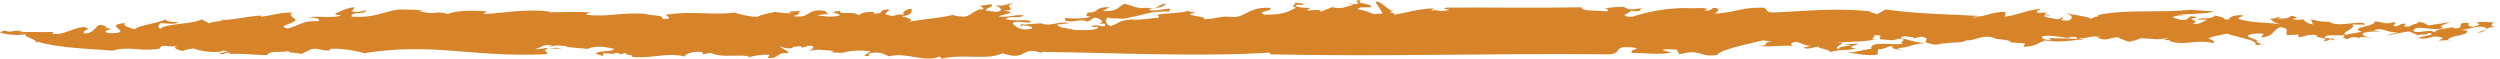 <svg xmlns="http://www.w3.org/2000/svg" width="509" height="12" viewBox="0 0 509 12" fill="none">
<path d="M191.323 11.464L191.706 11.956C195.928 10.868 200.78 12.36 204.135 10.85C209.289 12.571 207.505 9.27 212.229 10.806L212.07 10.56C227.59 10.754 244.058 11.614 258.566 10.71L258.534 11.061C281.918 11.579 304.696 10.797 327.864 11.061C330.024 10.736 328.725 9.963 330.589 9.577C331.402 9.612 333.226 9.568 333.234 9.999C331.665 10.236 332.549 10.613 332.015 10.78C334.621 10.736 337.991 11.236 340.309 10.71L338.365 10.156C339.273 9.92 340.692 10.078 341.512 10.113C341.17 10.394 342.357 10.999 341.648 11.14C346.555 9.762 345.48 11.737 349.607 11.192C350.427 10.016 355.606 9.05 359.008 8.208L360.801 8.515C358.426 8.506 360.841 9.375 357.893 9.314C360.355 9.656 362.633 9.156 364.96 9.349C364.505 9.05 364.625 8.664 365.557 8.533C366.983 8.699 367.111 9.287 368.744 9.349L367.135 9.718C368.218 10.165 369.158 9.577 370.162 9.507C370.489 9.999 372.927 10.095 372.497 10.639C374.695 9.972 375.476 10.35 377.842 9.928C375.381 9.402 378.472 9.279 378.201 8.866L375.428 9.059C379.34 9.393 374.154 9.147 374.448 9.99C372.608 9.595 376.974 8.612 373.891 8.734C377.572 8.313 378.352 8.691 382.113 7.997C379.842 8.155 382.551 7.453 381.324 7.189C384.208 7.163 382.041 7.488 382.926 8.023C384.495 8.006 385.069 8.48 386.511 7.865C389.052 8.12 386.128 8.497 387.411 8.84C386.471 9.419 380.336 8.111 381.029 9.963C379.707 9.981 378.081 10.683 376.169 10.648C377.834 10.894 380.225 11.508 382.288 11.087L382.392 10.042C383.961 10.016 384.28 9.314 385.411 9.41C384.814 9.709 385.889 10.148 387.156 10.069C386.798 9.92 386.296 9.955 386.431 9.77C388.765 9.7 389.092 8.989 391.873 8.796C389.578 8.524 389.108 8.208 386.965 7.751C387.546 7.023 388.479 7.646 389.737 7.558C389.546 7.655 389.283 7.672 389.658 7.822L391.004 7.47C393.864 7.786 390.646 8.524 393.004 8.884C394.629 9.498 395.235 8.55 396.486 8.901C396.406 8.831 396.318 8.761 396.247 8.717C396.525 8.726 396.725 8.752 396.868 8.77C396.86 8.752 396.844 8.743 396.844 8.717C398.358 8.612 399.991 8.682 400.421 8.138C400.581 8.383 401.752 8.067 402.246 7.901C403.09 7.681 405.114 7.049 406.381 7.927C406.349 7.927 406.317 7.927 406.285 7.927C408.173 8.041 409.647 8.313 409.241 8.612L412.292 8.84L411.966 9.551C414.746 9.367 414.467 8.954 416.372 8.225C418.363 8.655 421.837 8.322 423.16 8.067C423.375 8.094 423.717 8.102 424.267 8.067L423.112 7.786C425.279 7.822 425.016 7.444 426.45 7.453C426.155 7.383 426.108 7.347 426.912 7.453C427.151 7.47 427.414 7.488 427.733 7.505C427.661 7.584 427.342 7.567 427.016 7.532L427.279 7.769C429.008 8.533 429.94 7.356 431.788 7.628C431.613 7.655 431.31 7.699 431.127 7.699C432.171 7.892 433.66 8.91 434.091 8.296C434.33 8.375 434.696 8.252 435.055 8.102L435.819 8.217C435.509 8.181 435.262 8.146 435.063 8.102C435.541 7.901 435.995 7.655 436.051 7.804L438.712 7.944C439.214 8.05 439.899 7.962 440.456 7.865L440.91 8.164C441.882 8.12 441.89 8.296 441.771 8.383C445.133 9.419 446.981 7.883 450.615 8.787C451.308 8.296 449.81 8.067 449.69 7.804C450.256 7.426 452.343 7.102 453.387 6.838C455.004 7.523 459.976 8.146 459.171 9.129C462.167 9.226 458.239 8.524 459.745 8.19L460.087 8.234C459.052 8.111 458.247 7.769 457.665 7.391C457.442 6.865 460.087 6.724 460.9 6.882L460.326 7.637C463.091 7.391 462.517 6.259 464.246 5.513C466.445 5.82 465.178 6.496 465.641 7.181L467.951 7.005V7.567C469.449 7.426 469.807 6.9 471.887 7.137C470.381 7.663 475.002 7.681 472.923 8.383C474.078 8.576 474.412 7.488 475.002 8.243C475.807 7.646 473.966 7.936 473.385 7.742C472.915 6.873 475.926 7.339 477.312 7.128C477.424 7.576 476.38 7.655 478.014 7.962C478.348 7.628 479.392 7.365 480.316 7.786C480.316 7.225 482.172 7.681 483.097 7.725C482.053 7.611 480.555 7.189 481.24 6.698C482.053 6.478 482.754 6.364 484.594 6.452L483.328 6.18C484.945 5.364 485.989 6.794 488.188 6.549C487.263 6.882 486.682 6.882 485.869 7.286C486.905 7.031 488.881 6.628 490.498 6.373L492.346 7.207C492.577 6.794 494.426 7.26 494.434 6.698C496.736 7.093 492.577 7.365 492.346 7.778C495.239 8.173 494.665 6.856 497.437 7.734L496.513 8.252C497.438 8.296 499.286 8.006 499.405 8.269C499.405 8.076 498.943 8.155 498.362 8.146C498.935 7.023 502.632 7.391 502.297 6.215L501.023 6.127C502.975 5.917 504.377 5.135 505.875 5.557C507.03 5.943 505.062 6.338 504.377 6.636C506.217 6.724 505.883 5.364 508.074 5.495C506.918 5.302 507.141 4.881 507.835 4.591C506.56 4.503 503.915 4.266 504.377 4.758L504.839 4.872C504.719 5.17 504.026 5.285 503.684 5.434C501.947 5.425 502.879 4.898 502.529 4.67C499.636 4.459 502.289 5.838 499.636 5.776L499.294 5.548C498.019 5.838 496.051 5.864 495.701 6.584C494.545 5.82 492.697 6.865 491.43 6.399C491.199 4.74 495.932 6.549 497.437 5.653C496.051 5.302 498.234 4.863 498.824 4.495L494.434 5.179C494.083 4.951 492.809 4.117 492.004 4.714L492.346 4.758C490.61 4.933 491.072 5.618 489.566 5.381C489.335 5.232 489.797 4.969 489.916 4.854C488.53 4.696 488.761 5.223 487.829 5.372C486.443 5.214 488.53 4.696 487.367 4.503C485.758 5.135 484.825 4.337 483.431 4.363C484.021 5.311 477.886 5.609 480.89 6.461L477.543 7.084C476.5 6.593 479.854 5.776 478.93 4.977L481.591 5.03C481.153 3.854 476.014 5.759 474.253 4.442C472.835 4.38 473.177 4.547 470.493 3.95L470.947 4.995C469.552 4.749 469.098 4.17 469.043 3.985C468.222 4.047 467.489 4.02 466.724 3.968C466.923 3.819 467.21 3.678 467.704 3.625C466.652 3.037 466.35 3.257 465.983 3.564C465.417 3.827 464.549 3.783 463.681 3.766L464.469 3.38C463.936 3.467 463.282 3.573 463.219 3.757C462.852 3.757 462.509 3.783 462.183 3.845C462.414 4.029 462.987 4.644 464.238 4.925C461.004 4.495 458.462 4.705 455.698 3.827C455.801 3.529 456.964 3.151 456.614 3.116C455.227 2.958 453.722 3.476 453.841 3.933C453.53 3.959 453.283 3.968 453.076 3.977C452.813 3.713 452.487 3.432 451.833 3.388C451.682 3.292 451.435 3.213 450.957 3.169C450.487 3.994 447.834 3.573 447.252 3.941C447.882 4.029 448.647 4.029 449.427 4.003C448.312 4.547 447.308 5.179 446.448 4.732C448.519 4.214 444.241 3.862 447.364 3.643C445.173 2.581 446.217 4.389 443.89 4.012L442.392 3.59C442.623 2.985 444.822 3.301 444.472 3.072L443.428 3.143C444.472 2.695 448.408 3.011 450.83 2.344L445.97 1.984C439.843 2.677 432.21 1.817 427.008 3.116L427.231 3.099C427.143 3.16 427.095 3.266 427.024 3.503L426.793 3.353L425.765 3.801C424.594 3.23 422.411 3.116 420.554 2.66C421.335 2.911 421.763 3.187 421.837 3.485C421.606 4.091 421.423 4.345 419.686 4.117C419.67 3.687 420.738 3.704 419.463 3.362C420.124 3.573 419.535 3.871 418.778 3.924C417.798 3.643 416.172 3.582 416.149 3.151C416.603 3.037 416.969 3.187 417.272 3.248C417.726 3.134 415.432 2.853 416.778 2.511L415.009 2.625C413.982 2.265 415.694 2.063 415.288 1.826C412.348 2.107 410.842 3.09 408.181 3.38C408.309 3.151 408.341 2.195 408.309 2.475C406.261 2.177 403.919 3.503 401.593 3.573C401.935 3.292 402.804 3.406 403.513 3.274C396.398 2.888 390.566 2.853 383.89 1.931L382.153 2.914L380.408 2.256C373.381 1.615 367.987 2.238 361.303 2.528C359.223 2.59 360.052 1.843 359.072 1.563C354.507 1.448 353.391 2.563 349.041 2.783C349.639 2.484 350.659 1.633 348.786 1.589C348.436 1.87 348.213 2.317 347.026 2.142L347.623 1.843C346.54 1.405 345.496 1.817 343.257 1.633C339.305 1.65 335.529 2.353 332.278 3.432C328.781 3.336 332.645 2.37 331.976 2.159C334.445 2.519 333.688 1.984 334.222 1.65C332.916 1.931 331.338 2.098 330.669 1.396C328.852 1.44 328.032 1.405 326.231 1.879C327.132 1.642 327.912 2.019 327.06 2.335C325.57 2.089 321.786 2.361 321.993 1.484C313.38 1.668 303.748 1.492 294.522 1.545C292.968 2.001 295.701 1.721 294.849 2.037C292.586 2.634 293.064 1.738 291.255 2.212L292.004 1.729C289.311 1.668 286.451 2.563 283.846 3.011C284.276 2.467 281.703 2.563 283.87 2.238C282.595 2.335 281.042 -0.105 280.054 0.395L281.496 2.669C281.424 2.888 279.639 2.756 279.815 2.906C278.699 2.458 277.329 1.94 276.556 1.94C276.182 1.369 278.118 1.484 279.177 1.492C279.337 0.535 275.6 0.887 277.138 0C274.867 0.167 277.464 0.492 276.102 0.852L274.118 0.65L275.648 0.966C273.991 1.255 273.425 1.993 271.218 1.457L268.923 2.396C268.692 1.642 267.25 2.265 266.071 2.089L266.812 1.606C265.243 1.633 264.637 1.51 263.657 1.229C264.542 0.562 265.075 1.387 265.458 0.755L263.737 0.535C263.745 0.966 262.653 1.308 263.888 1.563C262.295 2.361 261.418 3.037 257.411 2.985C255.594 2.256 259.355 2.326 258.598 1.606C254.439 1.308 253.515 3.538 251.085 3.459C247.986 3.169 248.161 3.845 245.022 3.906C246.018 3.406 242.823 3.38 242.241 2.906L243.484 2.379C242.528 2.537 241.612 2.344 241.891 1.984C242.074 2.66 237.812 2.634 235.653 2.967L236.035 3.546C234.338 3.748 231.996 4.117 230.203 3.977C227.534 4.178 228.14 4.688 226.084 5.32C224.945 4.802 225.064 4.187 225.447 3.555C226.164 3.845 227.375 3.669 228.554 3.836C231.932 3.327 234.553 2.098 237.923 2.361C239.381 0.957 235.653 2.537 234.011 2.045C234.059 1.958 234.179 1.931 234.306 1.922C234.163 1.922 234.035 1.922 233.892 1.887C235.103 1.712 237.071 1.484 237.389 0.764C235.366 0.913 235.931 2.168 233.414 1.571C231.557 1.966 230.036 0.878 228.904 0.781C227.67 1.308 227.622 2.432 224.57 2.23L225.901 1.44C222.451 1.44 224.283 2.598 221.089 2.581C222.212 2.669 220.005 3.353 222.14 3.362C221.089 3.783 218.762 3.88 217.025 3.661C216.571 3.783 216.93 3.924 216.85 4.196C218.778 4.732 219.886 3.652 221.463 4.424L222.794 3.573C224.578 3.871 224.769 4.547 223.67 4.881C224.172 4.846 224.618 4.723 224.985 4.872C225.295 6.145 222.841 4.433 222.22 5.513L223.479 5.416C224.029 6.241 220.531 6.154 218.906 6.11C217.065 5.732 215.376 5.601 215.249 5.004L217.719 4.732C216.436 4.258 214.564 5.03 213.129 5.012C213.034 4.933 212.898 4.872 212.731 4.828C212.803 4.881 212.851 4.933 212.851 4.995C212.548 4.969 212.269 4.898 212.038 4.758C210.779 4.732 208.923 5.109 207.752 4.925L207.903 5.46L208.062 5.162C209.218 5.179 210.787 5.495 209.911 5.899C207.305 6.285 206.78 5.258 206.15 4.802C206.748 3.977 208.692 4.802 210.014 4.512C209.21 3.704 207.361 4.442 204.668 3.924C205.736 3.029 207.791 3.924 208.381 3.099C206.214 2.958 205.648 3.59 203.362 3.38C203.649 2.967 205.871 2.914 205.728 2.388L204.262 2.142C207.855 2.072 203.625 1.045 206.429 0.808C205.107 0.448 204.581 1.545 202.7 0.992C203.226 1.378 204.732 2.072 202.931 2.432L200.892 2.186C200.039 1.764 203.011 1.229 201.681 0.878L199.553 1.194C199.625 1.457 200.653 1.589 200.008 1.949C198.773 1.668 197.992 2.985 196.542 3.38C195.387 3.362 194.47 3.318 194.056 3.011C191.148 3.819 187.459 3.81 184.774 4.574C186.599 4.029 184.695 3.669 183.603 3.274C185.706 3.151 185.722 2.317 185.571 1.782C184.288 1.879 183.452 2.739 184.105 3.011C181.962 2.686 182.631 3.599 180.743 3.055C179.524 2.774 181.348 2.23 180.926 1.922C178.608 1.905 180.305 2.932 177.787 2.756C177.923 2.642 178.154 2.607 177.954 2.458C176.592 2.291 175.134 2.695 174.847 3.108C173.397 2.037 170.776 3.257 171.055 2.203C167.772 2.511 171.549 2.774 170.904 3.143C169.565 3.617 167.071 3.257 166.298 3.09C167.111 3.064 167.852 2.765 168.633 2.923L167.932 2.195C163.845 1.703 165.35 3.862 161.407 3.266C163.438 2.871 162.076 2.704 163.08 2.186C162.466 2.37 159.375 2.195 161.255 2.739C159.773 2.686 158.746 2.572 157.718 2.44C156.403 2.73 154.977 2.95 154.212 3.432C152.141 3.371 150.595 2.871 149.607 2.563C145.249 3.125 141.21 2.265 136.621 2.862L136.963 2.906C133.394 2.8 138.549 3.862 134.844 3.871C135.33 2.976 132.621 3.283 131.418 2.827C126.869 2.414 123.563 3.555 119.372 3.002C119.404 2.818 119.675 2.59 120.479 2.554C117.285 2.309 114.703 2.511 111.827 2.493L111.955 2.379C107.334 1.703 103.143 2.616 98.362 2.879C98.753 2.765 98.849 2.423 99.143 2.3C96.729 2.124 92.881 2.037 91.192 2.871C88.324 2.019 89.304 3.16 85.615 2.353C85.4 2.195 85.982 2.203 86.221 2.168C84.412 1.896 83.129 2.001 81.297 1.914C77.266 2.528 76.278 3.696 71.577 3.397C71.322 2.186 74.461 3.064 74.549 2.089C73.617 2.317 72.804 2.572 71.513 2.3C72.286 1.817 71.68 2.001 72.206 1.545C71.218 1.238 68.231 2.862 68.255 2.748C68.207 2.985 68.541 3.108 69.474 3.064C68.382 3.827 64.869 3.178 62.598 3.511C63.339 3.52 65.657 3.731 64.797 4.319C61.745 4.099 60.742 5.285 58.614 5.794C55.802 5.276 60.678 4.74 60.136 3.898C59.666 3.59 58.527 2.923 59.706 2.581C57.18 2.432 55.372 3.187 53.117 3.397L53.173 3.16C50.026 3.301 46.688 4.398 44.042 3.95L45.445 4.205C44.927 4.354 43.341 4.31 42.473 4.811C42.561 4.407 40.505 4.073 41.342 3.731C39.955 5.03 34.203 4.6 32.641 5.838C31.797 5.53 32.466 4.995 32.713 4.705C34.697 4.793 35.374 5.039 36.41 4.512C34.761 4.547 33.55 4.24 33.797 3.941C32.156 4.758 28.22 5.135 27.399 5.943C26.188 5.557 25.033 5.364 25.447 4.688C20.388 5.17 27.973 6.707 22.252 6.777C19.639 6.171 24.786 5.864 21.185 5.697L21.846 5.583C19.225 3.906 20.037 6.83 17.098 6.821C16.691 5.89 19.137 6.127 17.098 5.486C14.405 5.759 13.249 7.163 10.549 6.9L10.963 6.496C9.242 6.593 5.888 6.452 4.175 6.549C4.095 6.364 4.342 6.391 4.669 6.329C1.49 6.022 3.346 6.821 0.741 6.215L0 6.68C1.307 6.988 3.84 7.4 5.481 6.847C3.84 7.4 8.079 7.988 7.274 8.796L7.601 8.471C11.927 9.779 17.48 9.867 22.953 10.306C26.387 9.305 28.825 10.604 32.522 9.893C33.088 8.796 33.215 9.665 36.386 9.402C34.705 9.56 36.195 10.236 37.262 10.367C37.876 10.078 38.633 9.963 39.39 9.858C40.035 10.227 44.05 11.052 45.508 10.288C47.444 10.613 45.062 10.648 44.64 10.876C45.437 11.429 46.209 10.42 46.855 10.789C46.855 10.789 46.823 10.912 46.624 10.964C49.58 10.885 51.348 11.14 54.432 11.236C54.671 10.165 57.451 10.797 58.822 10.394C58.383 10.745 60.558 10.771 61.435 10.964L63.076 10.148C64.701 9.454 65.355 10.595 67.458 10.2L66.948 10.016C68.494 9.674 72.557 10.271 74.079 10.832C88.308 8.576 96.132 11.745 111.134 11.034C112.106 10.701 110.417 10.499 111.174 10.016C112.695 9.876 113.046 9.92 114.432 9.893C113.205 9.621 113.405 9.972 113.556 9.674L111.429 9.999C111.325 9.92 111.556 9.884 111.357 9.735C110.64 9.841 109.803 10.06 108.887 10.016C110.202 9.726 110.56 8.936 112.369 9.217C112.233 9.331 112.002 9.367 111.524 9.437C113.006 9.481 113.078 9.103 114.201 9.305C115.564 9.463 115.229 9.226 115.412 9.568L119.659 9.955C121.762 8.989 124.375 9.867 125.06 9.946C124.606 10.657 122.256 10.192 121.22 10.894L122.75 11.394L122.838 10.824L125.013 10.955L124.893 11.069C125.148 10.85 125.411 10.622 125.969 10.815C126.064 10.894 126.279 11.043 126.032 11.078L127.586 10.754C126.686 11.35 128.948 10.912 128.733 11.596C133.8 11.886 135.171 10.631 139.632 11.508C138.907 11.192 141.035 10.429 142.413 10.543C143.202 10.701 143.409 10.85 142.907 11.113L144.7 10.754C146.962 11.789 149.153 11.096 152.452 11.421L152.284 11.719C153.503 11.359 154.818 11.061 156.658 11.157L156.324 11.754C158.57 12.158 158.029 10.49 160.514 10.85C160.498 10.209 158.929 9.893 158.69 9.287C159.279 9.937 161.94 10.007 161.319 9.551C163.789 9.27 163.032 9.551 163.247 9.709L164.697 9.305C166.434 9.323 165.255 10.139 164.617 10.508C166.235 9.805 168.003 10.279 169.836 10.376L169.095 10.666L171.517 10.762C173.094 10.253 175.301 10.2 177.341 10.446L175.939 11.298C177.373 11.728 176.672 10.999 177.054 10.859C179.309 10.429 179.803 10.999 180.998 11.464C184.615 10.56 188.216 12.799 191.307 11.508L191.323 11.464ZM440.903 7.953L440.568 7.822C441.325 7.681 441.755 7.549 440.903 7.953ZM421.024 7.628C423.423 7.304 422.658 7.699 422.841 7.936C420.483 7.699 419.176 7.962 417.089 7.681C417.423 7.848 417.487 8.076 417.591 8.217C416.762 8.173 415.926 7.988 415.647 7.558C416.682 6.715 422.06 8.12 421.024 7.628ZM465.808 3.669C465.728 3.731 465.633 3.801 465.529 3.854H465.513L465.808 3.669ZM453.953 4.354C453.785 4.17 453.491 4.073 453.132 4.003C453.347 4.231 453.562 4.416 453.953 4.354ZM430.362 3.204C429.82 2.853 428.577 2.95 427.669 3.029C428.091 3.072 428.848 3.178 430.362 3.204ZM281.535 3.476C282.253 3.336 283.591 2.976 282.364 2.73C281.774 3.037 280.635 2.511 280.141 2.976C280.07 2.958 280.062 2.95 280.022 2.932C280.739 3.222 281.328 3.459 281.535 3.476ZM211.584 6.636C211.711 6.285 212.237 5.908 211.895 5.644C211.95 5.644 212.03 5.662 212.094 5.671C211.918 5.557 211.767 5.46 211.902 5.381C211.337 5.32 210.731 5.232 210.333 5.337C210.15 6.47 208.947 6.654 211.584 6.636Z" fill="#D78329"/>
</svg>